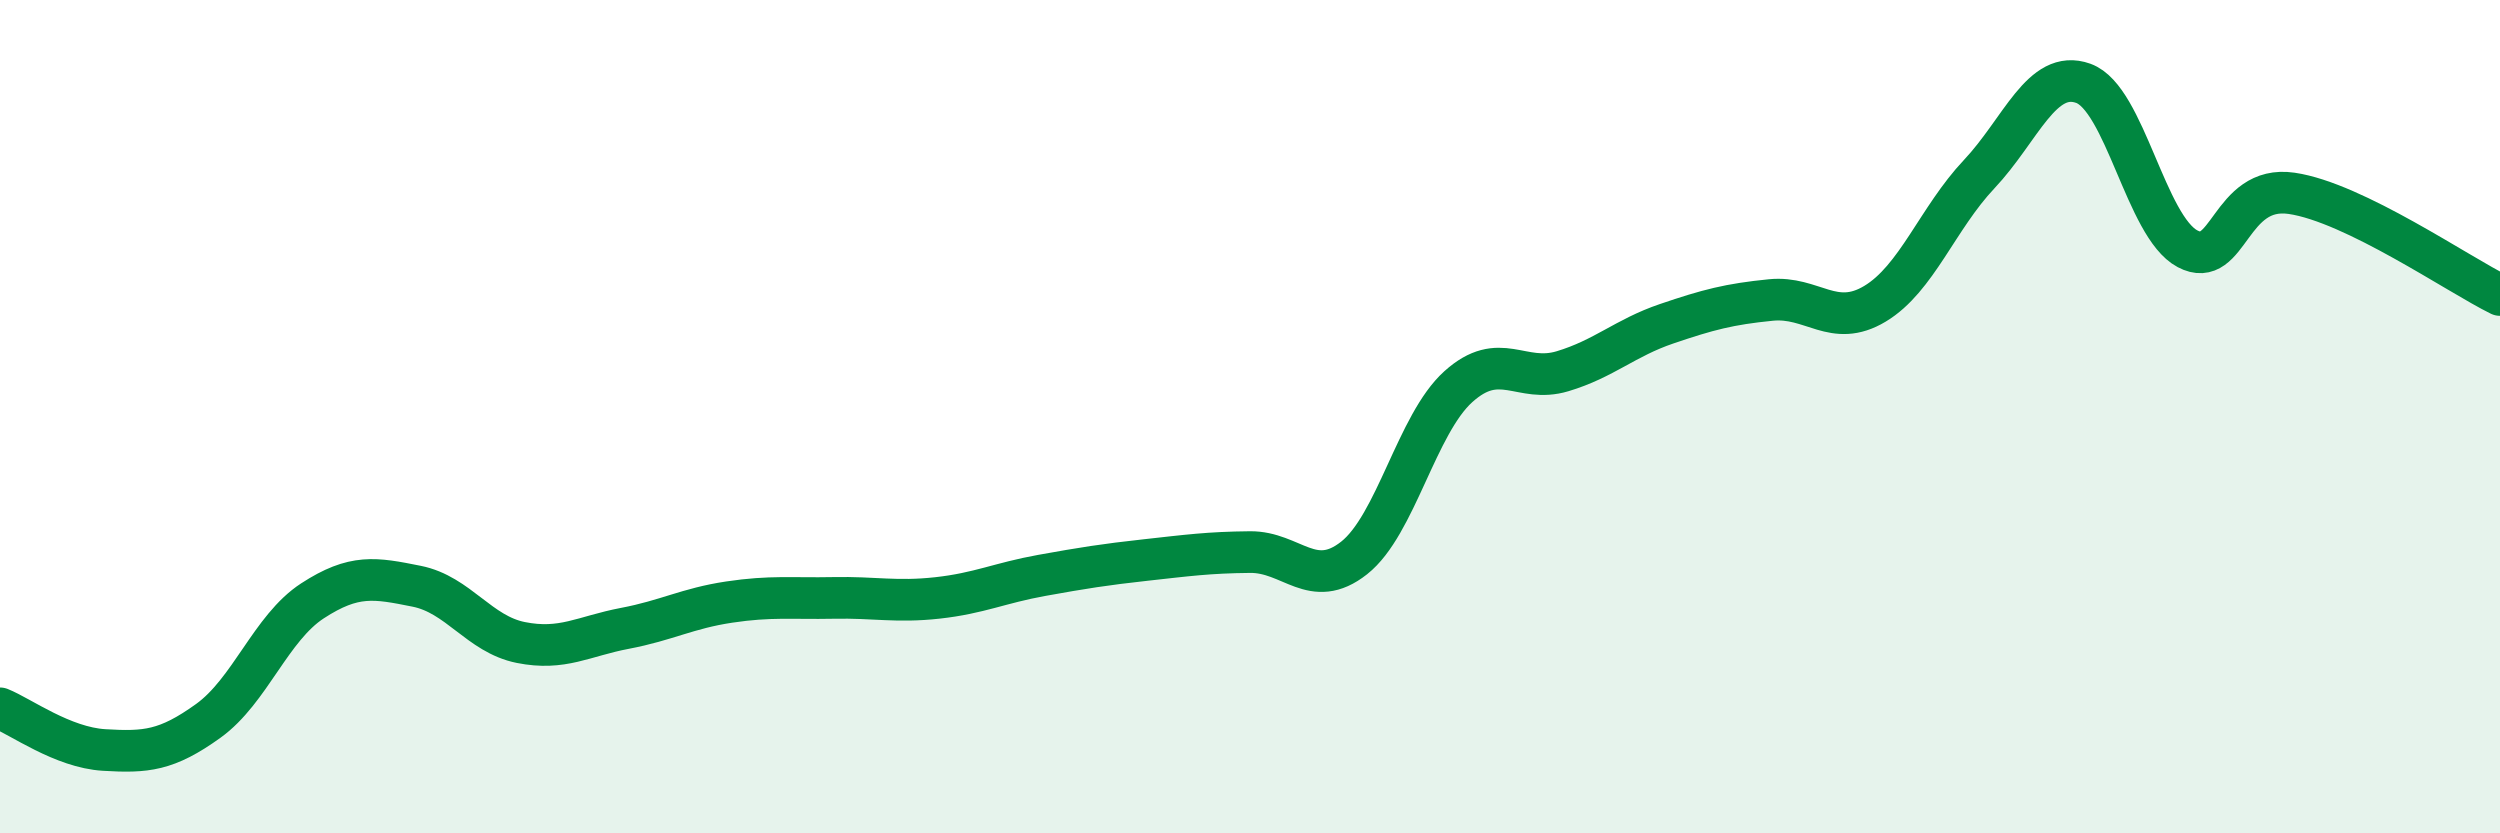
    <svg width="60" height="20" viewBox="0 0 60 20" xmlns="http://www.w3.org/2000/svg">
      <path
        d="M 0,17 C 0.5,17.2 1.5,17.94 2.5,18 C 3.5,18.06 4,18.02 5,17.3 C 6,16.58 6.5,15.07 7.5,14.42 C 8.5,13.77 9,13.87 10,14.07 C 11,14.27 11.5,15.22 12.5,15.42 C 13.5,15.62 14,15.27 15,15.08 C 16,14.89 16.5,14.6 17.5,14.45 C 18.5,14.3 19,14.37 20,14.35 C 21,14.33 21.5,14.46 22.5,14.35 C 23.5,14.24 24,13.99 25,13.81 C 26,13.63 26.5,13.55 27.5,13.44 C 28.5,13.33 29,13.26 30,13.25 C 31,13.24 31.5,14.18 32.5,13.39 C 33.5,12.6 34,10.18 35,9.28 C 36,8.38 36.5,9.21 37.5,8.91 C 38.5,8.61 39,8.11 40,7.77 C 41,7.43 41.5,7.3 42.5,7.2 C 43.5,7.1 44,7.89 45,7.29 C 46,6.69 46.5,5.24 47.5,4.18 C 48.5,3.12 49,1.64 50,2 C 51,2.36 51.5,5.44 52.5,5.97 C 53.5,6.5 53.5,4.42 55,4.64 C 56.5,4.86 59,6.59 60,7.08L60 20L0 20Z"
        fill="#008740"
        opacity="0.1"
        stroke-linecap="round"
        stroke-linejoin="round"
      />
      <path
        d="M 0,17 C 0.5,17.2 1.5,17.94 2.5,18 C 3.5,18.06 4,18.02 5,17.3 C 6,16.58 6.5,15.07 7.5,14.42 C 8.5,13.77 9,13.87 10,14.07 C 11,14.27 11.5,15.22 12.5,15.42 C 13.5,15.62 14,15.27 15,15.08 C 16,14.89 16.5,14.6 17.5,14.45 C 18.5,14.3 19,14.37 20,14.35 C 21,14.33 21.5,14.46 22.5,14.35 C 23.5,14.24 24,13.99 25,13.81 C 26,13.63 26.5,13.55 27.5,13.44 C 28.5,13.33 29,13.26 30,13.25 C 31,13.24 31.5,14.18 32.5,13.39 C 33.5,12.6 34,10.18 35,9.28 C 36,8.38 36.5,9.21 37.5,8.91 C 38.5,8.61 39,8.11 40,7.77 C 41,7.43 41.5,7.3 42.5,7.2 C 43.5,7.1 44,7.89 45,7.29 C 46,6.69 46.5,5.24 47.5,4.18 C 48.5,3.12 49,1.64 50,2 C 51,2.36 51.5,5.44 52.5,5.97 C 53.5,6.5 53.5,4.42 55,4.64 C 56.5,4.86 59,6.59 60,7.08"
        stroke="#008740"
        stroke-width="1"
        fill="none"
        stroke-linecap="round"
        stroke-linejoin="round"
      />
    </svg>
  